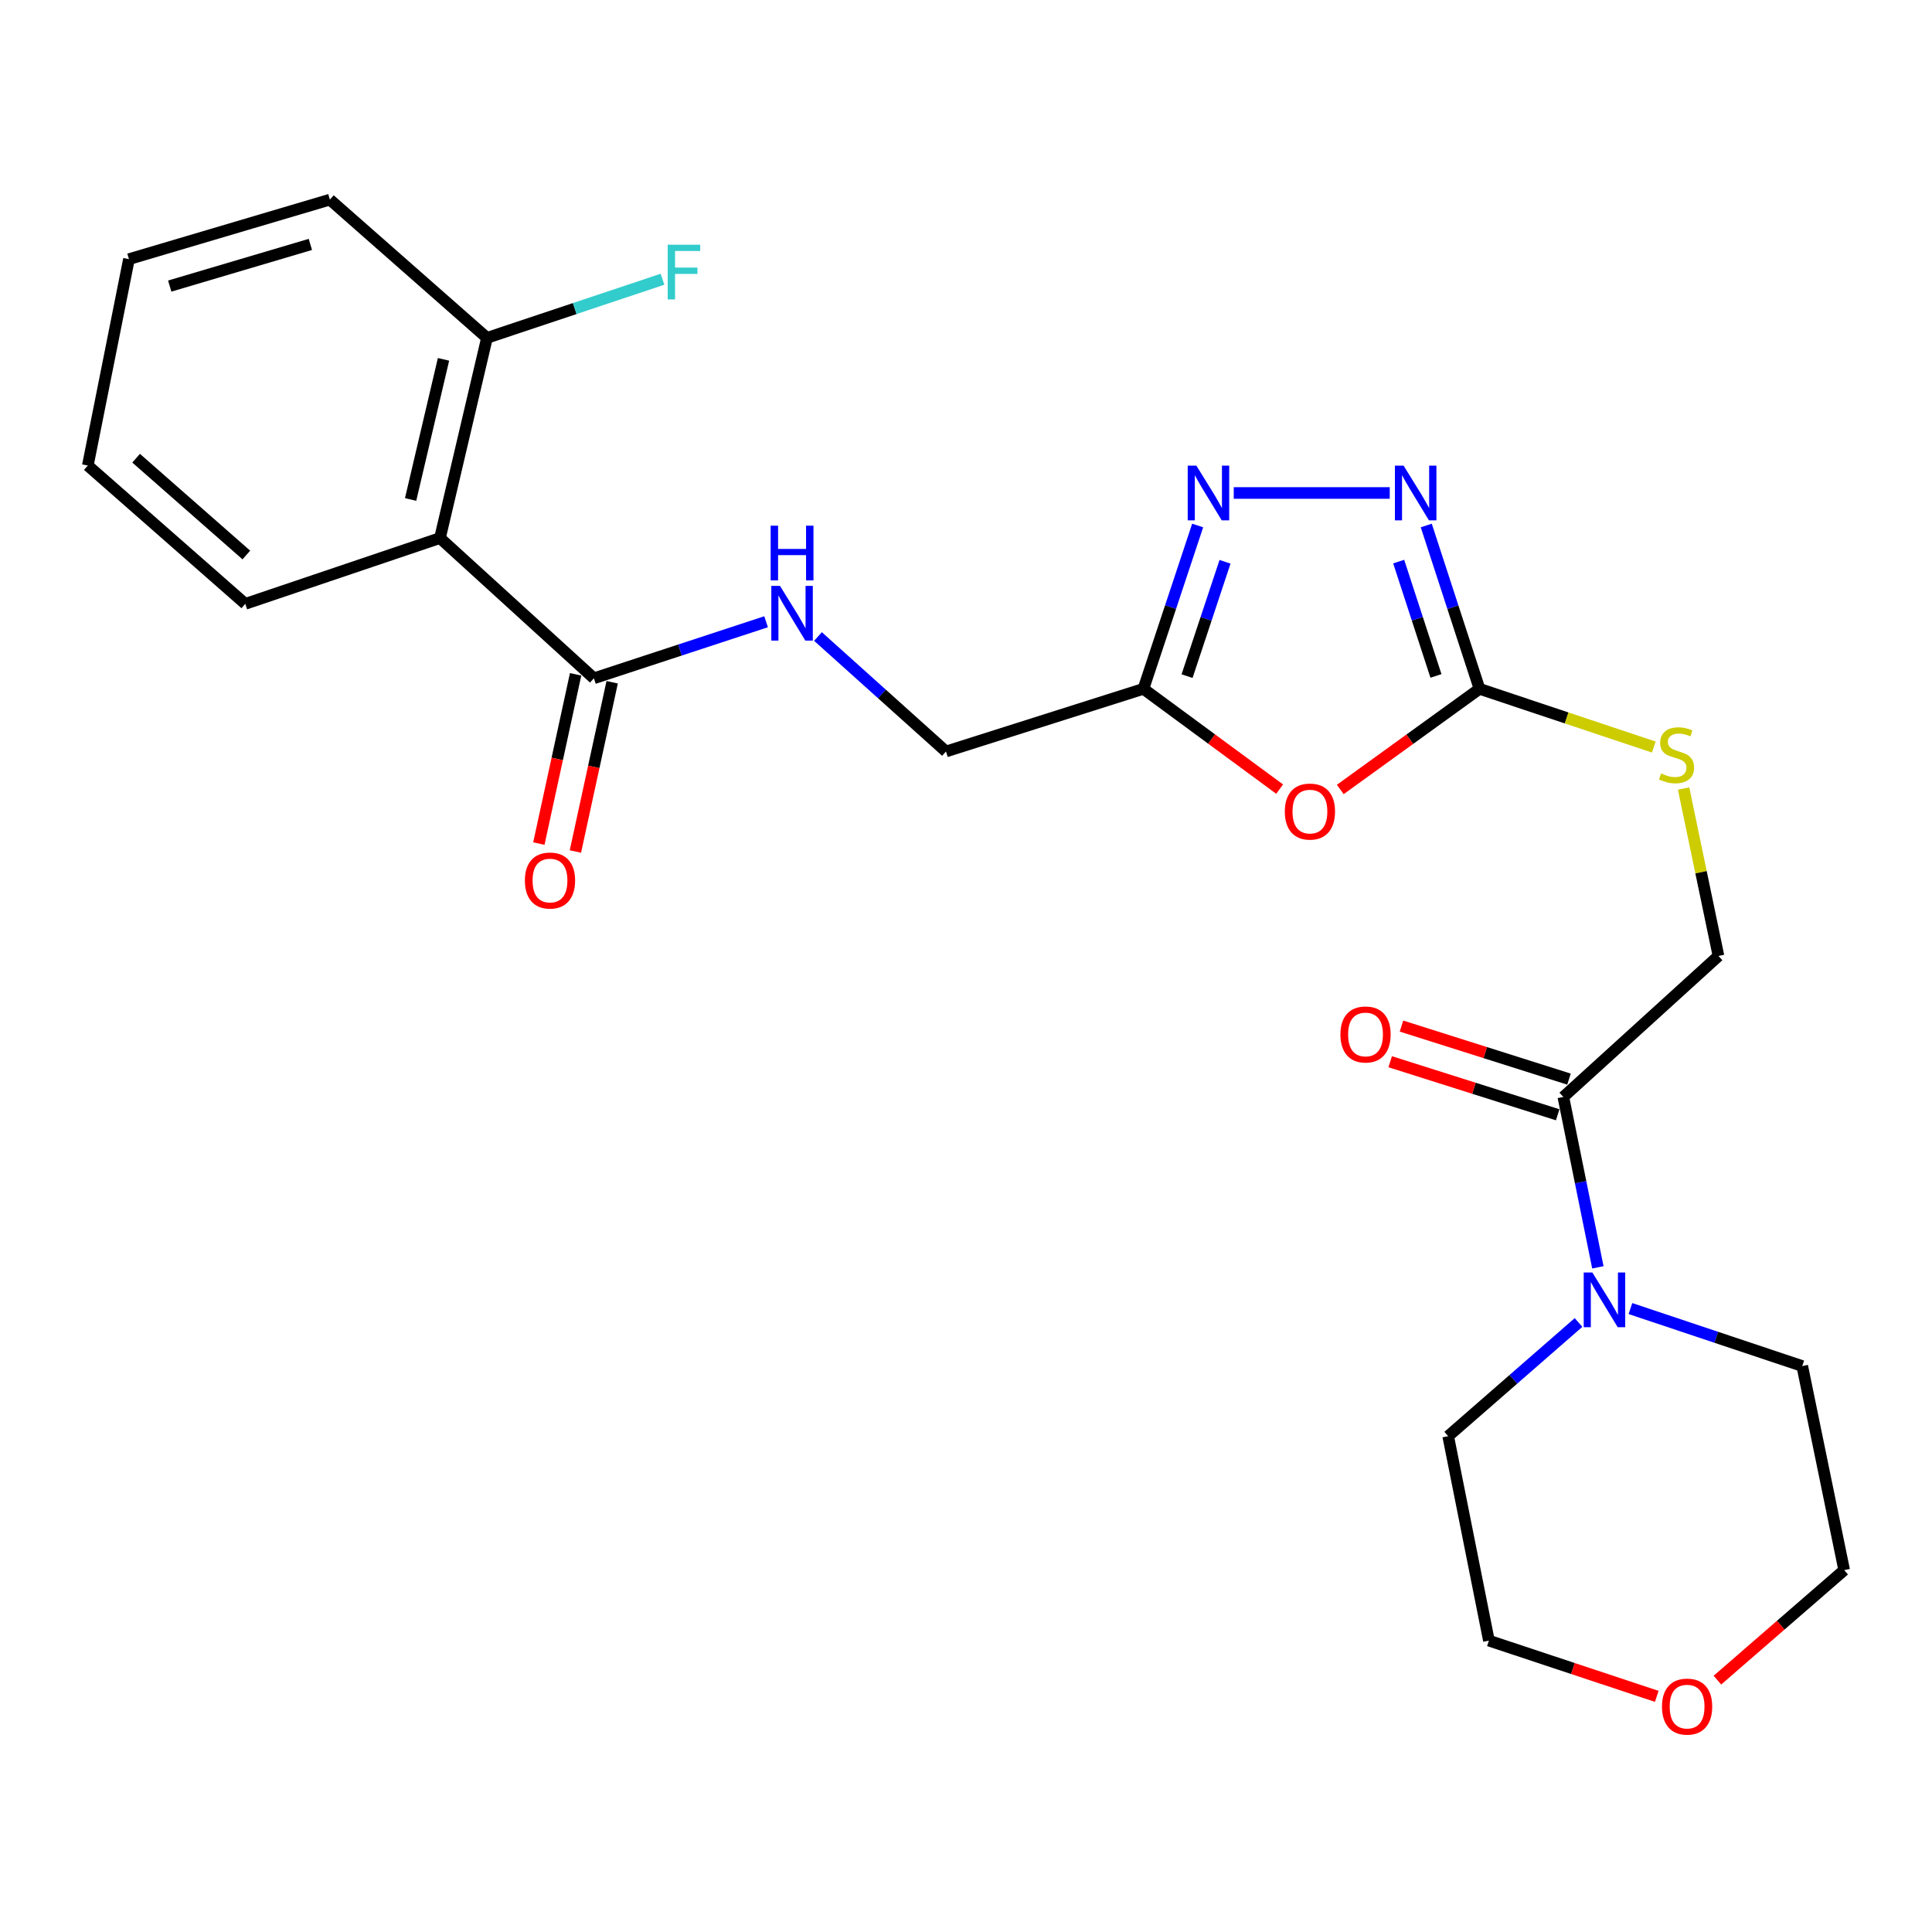 <?xml version='1.0' encoding='iso-8859-1'?>
<svg version='1.1' baseProfile='full'
              xmlns='http://www.w3.org/2000/svg'
                      xmlns:rdkit='http://www.rdkit.org/xml'
                      xmlns:xlink='http://www.w3.org/1999/xlink'
                  xml:space='preserve'
width='1000px' height='1000px' viewBox='0 0 1000 1000'>
<!-- END OF HEADER -->
<rect style='opacity:1.0;fill:#FFFFFF;stroke:none' width='1000' height='1000' x='0' y='0'> </rect>
<path class='bond-0' d='M 693.723,408.632 L 729.754,382.587' style='fill:none;fill-rule:evenodd;stroke:#FF0000;stroke-width:6px;stroke-linecap:butt;stroke-linejoin:miter;stroke-opacity:1' />
<path class='bond-0' d='M 729.754,382.587 L 765.786,356.542' style='fill:none;fill-rule:evenodd;stroke:#000000;stroke-width:6px;stroke-linecap:butt;stroke-linejoin:miter;stroke-opacity:1' />
<path class='bond-3' d='M 662.34,408.446 L 627.088,382.494' style='fill:none;fill-rule:evenodd;stroke:#FF0000;stroke-width:6px;stroke-linecap:butt;stroke-linejoin:miter;stroke-opacity:1' />
<path class='bond-3' d='M 627.088,382.494 L 591.836,356.542' style='fill:none;fill-rule:evenodd;stroke:#000000;stroke-width:6px;stroke-linecap:butt;stroke-linejoin:miter;stroke-opacity:1' />
<path class='bond-1' d='M 765.786,356.542 L 752.008,314.267' style='fill:none;fill-rule:evenodd;stroke:#000000;stroke-width:6px;stroke-linecap:butt;stroke-linejoin:miter;stroke-opacity:1' />
<path class='bond-1' d='M 752.008,314.267 L 738.231,271.992' style='fill:none;fill-rule:evenodd;stroke:#0000FF;stroke-width:6px;stroke-linecap:butt;stroke-linejoin:miter;stroke-opacity:1' />
<path class='bond-1' d='M 743.247,349.858 L 733.602,320.266' style='fill:none;fill-rule:evenodd;stroke:#000000;stroke-width:6px;stroke-linecap:butt;stroke-linejoin:miter;stroke-opacity:1' />
<path class='bond-1' d='M 733.602,320.266 L 723.958,290.673' style='fill:none;fill-rule:evenodd;stroke:#0000FF;stroke-width:6px;stroke-linecap:butt;stroke-linejoin:miter;stroke-opacity:1' />
<path class='bond-9' d='M 765.786,356.542 L 810.896,371.608' style='fill:none;fill-rule:evenodd;stroke:#000000;stroke-width:6px;stroke-linecap:butt;stroke-linejoin:miter;stroke-opacity:1' />
<path class='bond-9' d='M 810.896,371.608 L 856.007,386.673' style='fill:none;fill-rule:evenodd;stroke:#CCCC00;stroke-width:6px;stroke-linecap:butt;stroke-linejoin:miter;stroke-opacity:1' />
<path class='bond-25' d='M 719.326,255.166 L 638.585,255.166' style='fill:none;fill-rule:evenodd;stroke:#0000FF;stroke-width:6px;stroke-linecap:butt;stroke-linejoin:miter;stroke-opacity:1' />
<path class='bond-2' d='M 619.91,271.997 L 605.873,314.27' style='fill:none;fill-rule:evenodd;stroke:#0000FF;stroke-width:6px;stroke-linecap:butt;stroke-linejoin:miter;stroke-opacity:1' />
<path class='bond-2' d='M 605.873,314.27 L 591.836,356.542' style='fill:none;fill-rule:evenodd;stroke:#000000;stroke-width:6px;stroke-linecap:butt;stroke-linejoin:miter;stroke-opacity:1' />
<path class='bond-2' d='M 634.072,290.779 L 624.246,320.37' style='fill:none;fill-rule:evenodd;stroke:#0000FF;stroke-width:6px;stroke-linecap:butt;stroke-linejoin:miter;stroke-opacity:1' />
<path class='bond-2' d='M 624.246,320.37 L 614.42,349.961' style='fill:none;fill-rule:evenodd;stroke:#000000;stroke-width:6px;stroke-linecap:butt;stroke-linejoin:miter;stroke-opacity:1' />
<path class='bond-14' d='M 591.836,356.542 L 489.643,388.968' style='fill:none;fill-rule:evenodd;stroke:#000000;stroke-width:6px;stroke-linecap:butt;stroke-linejoin:miter;stroke-opacity:1' />
<path class='bond-4' d='M 227.729,278.494 L 307.401,351.079' style='fill:none;fill-rule:evenodd;stroke:#000000;stroke-width:6px;stroke-linecap:butt;stroke-linejoin:miter;stroke-opacity:1' />
<path class='bond-10' d='M 227.729,278.494 L 252.056,174.881' style='fill:none;fill-rule:evenodd;stroke:#000000;stroke-width:6px;stroke-linecap:butt;stroke-linejoin:miter;stroke-opacity:1' />
<path class='bond-10' d='M 212.532,258.527 L 229.561,185.998' style='fill:none;fill-rule:evenodd;stroke:#000000;stroke-width:6px;stroke-linecap:butt;stroke-linejoin:miter;stroke-opacity:1' />
<path class='bond-17' d='M 227.729,278.494 L 126.955,312.555' style='fill:none;fill-rule:evenodd;stroke:#000000;stroke-width:6px;stroke-linecap:butt;stroke-linejoin:miter;stroke-opacity:1' />
<path class='bond-5' d='M 307.401,351.079 L 351.966,336.448' style='fill:none;fill-rule:evenodd;stroke:#000000;stroke-width:6px;stroke-linecap:butt;stroke-linejoin:miter;stroke-opacity:1' />
<path class='bond-5' d='M 351.966,336.448 L 396.532,321.817' style='fill:none;fill-rule:evenodd;stroke:#0000FF;stroke-width:6px;stroke-linecap:butt;stroke-linejoin:miter;stroke-opacity:1' />
<path class='bond-12' d='M 297.942,349.024 L 288.426,392.827' style='fill:none;fill-rule:evenodd;stroke:#000000;stroke-width:6px;stroke-linecap:butt;stroke-linejoin:miter;stroke-opacity:1' />
<path class='bond-12' d='M 288.426,392.827 L 278.91,436.63' style='fill:none;fill-rule:evenodd;stroke:#FF0000;stroke-width:6px;stroke-linecap:butt;stroke-linejoin:miter;stroke-opacity:1' />
<path class='bond-12' d='M 316.86,353.134 L 307.344,396.937' style='fill:none;fill-rule:evenodd;stroke:#000000;stroke-width:6px;stroke-linecap:butt;stroke-linejoin:miter;stroke-opacity:1' />
<path class='bond-12' d='M 307.344,396.937 L 297.827,440.74' style='fill:none;fill-rule:evenodd;stroke:#FF0000;stroke-width:6px;stroke-linecap:butt;stroke-linejoin:miter;stroke-opacity:1' />
<path class='bond-6' d='M 827.054,655.973 L 818.118,611.876' style='fill:none;fill-rule:evenodd;stroke:#0000FF;stroke-width:6px;stroke-linecap:butt;stroke-linejoin:miter;stroke-opacity:1' />
<path class='bond-6' d='M 818.118,611.876 L 809.182,567.779' style='fill:none;fill-rule:evenodd;stroke:#000000;stroke-width:6px;stroke-linecap:butt;stroke-linejoin:miter;stroke-opacity:1' />
<path class='bond-18' d='M 817.043,684.52 L 783.311,713.942' style='fill:none;fill-rule:evenodd;stroke:#0000FF;stroke-width:6px;stroke-linecap:butt;stroke-linejoin:miter;stroke-opacity:1' />
<path class='bond-18' d='M 783.311,713.942 L 749.578,743.364' style='fill:none;fill-rule:evenodd;stroke:#000000;stroke-width:6px;stroke-linecap:butt;stroke-linejoin:miter;stroke-opacity:1' />
<path class='bond-19' d='M 843.905,677.308 L 888.373,692.187' style='fill:none;fill-rule:evenodd;stroke:#0000FF;stroke-width:6px;stroke-linecap:butt;stroke-linejoin:miter;stroke-opacity:1' />
<path class='bond-19' d='M 888.373,692.187 L 932.842,707.066' style='fill:none;fill-rule:evenodd;stroke:#000000;stroke-width:6px;stroke-linecap:butt;stroke-linejoin:miter;stroke-opacity:1' />
<path class='bond-7' d='M 809.182,567.779 L 889.478,494.797' style='fill:none;fill-rule:evenodd;stroke:#000000;stroke-width:6px;stroke-linecap:butt;stroke-linejoin:miter;stroke-opacity:1' />
<path class='bond-13' d='M 812.105,558.552 L 768.754,544.822' style='fill:none;fill-rule:evenodd;stroke:#000000;stroke-width:6px;stroke-linecap:butt;stroke-linejoin:miter;stroke-opacity:1' />
<path class='bond-13' d='M 768.754,544.822 L 725.403,531.093' style='fill:none;fill-rule:evenodd;stroke:#FF0000;stroke-width:6px;stroke-linecap:butt;stroke-linejoin:miter;stroke-opacity:1' />
<path class='bond-13' d='M 806.26,577.007 L 762.909,563.278' style='fill:none;fill-rule:evenodd;stroke:#000000;stroke-width:6px;stroke-linecap:butt;stroke-linejoin:miter;stroke-opacity:1' />
<path class='bond-13' d='M 762.909,563.278 L 719.558,549.549' style='fill:none;fill-rule:evenodd;stroke:#FF0000;stroke-width:6px;stroke-linecap:butt;stroke-linejoin:miter;stroke-opacity:1' />
<path class='bond-8' d='M 423.388,329.457 L 456.516,359.213' style='fill:none;fill-rule:evenodd;stroke:#0000FF;stroke-width:6px;stroke-linecap:butt;stroke-linejoin:miter;stroke-opacity:1' />
<path class='bond-8' d='M 456.516,359.213 L 489.643,388.968' style='fill:none;fill-rule:evenodd;stroke:#000000;stroke-width:6px;stroke-linecap:butt;stroke-linejoin:miter;stroke-opacity:1' />
<path class='bond-11' d='M 871.429,408.144 L 880.453,451.47' style='fill:none;fill-rule:evenodd;stroke:#CCCC00;stroke-width:6px;stroke-linecap:butt;stroke-linejoin:miter;stroke-opacity:1' />
<path class='bond-11' d='M 880.453,451.47 L 889.478,494.797' style='fill:none;fill-rule:evenodd;stroke:#000000;stroke-width:6px;stroke-linecap:butt;stroke-linejoin:miter;stroke-opacity:1' />
<path class='bond-16' d='M 252.056,174.881 L 297.486,159.706' style='fill:none;fill-rule:evenodd;stroke:#000000;stroke-width:6px;stroke-linecap:butt;stroke-linejoin:miter;stroke-opacity:1' />
<path class='bond-16' d='M 297.486,159.706 L 342.916,144.531' style='fill:none;fill-rule:evenodd;stroke:#33CCCC;stroke-width:6px;stroke-linecap:butt;stroke-linejoin:miter;stroke-opacity:1' />
<path class='bond-22' d='M 252.056,174.881 L 170.749,103.329' style='fill:none;fill-rule:evenodd;stroke:#000000;stroke-width:6px;stroke-linecap:butt;stroke-linejoin:miter;stroke-opacity:1' />
<path class='bond-15' d='M 888.93,869.635 L 921.738,841.163' style='fill:none;fill-rule:evenodd;stroke:#FF0000;stroke-width:6px;stroke-linecap:butt;stroke-linejoin:miter;stroke-opacity:1' />
<path class='bond-15' d='M 921.738,841.163 L 954.545,812.69' style='fill:none;fill-rule:evenodd;stroke:#000000;stroke-width:6px;stroke-linecap:butt;stroke-linejoin:miter;stroke-opacity:1' />
<path class='bond-26' d='M 857.536,878.038 L 814.097,863.61' style='fill:none;fill-rule:evenodd;stroke:#FF0000;stroke-width:6px;stroke-linecap:butt;stroke-linejoin:miter;stroke-opacity:1' />
<path class='bond-26' d='M 814.097,863.61 L 770.658,849.182' style='fill:none;fill-rule:evenodd;stroke:#000000;stroke-width:6px;stroke-linecap:butt;stroke-linejoin:miter;stroke-opacity:1' />
<path class='bond-23' d='M 126.955,312.555 L 45.455,240.97' style='fill:none;fill-rule:evenodd;stroke:#000000;stroke-width:6px;stroke-linecap:butt;stroke-linejoin:miter;stroke-opacity:1' />
<path class='bond-23' d='M 127.505,287.272 L 70.455,237.163' style='fill:none;fill-rule:evenodd;stroke:#000000;stroke-width:6px;stroke-linecap:butt;stroke-linejoin:miter;stroke-opacity:1' />
<path class='bond-21' d='M 749.578,743.364 L 770.658,849.182' style='fill:none;fill-rule:evenodd;stroke:#000000;stroke-width:6px;stroke-linecap:butt;stroke-linejoin:miter;stroke-opacity:1' />
<path class='bond-20' d='M 932.842,707.066 L 954.545,812.69' style='fill:none;fill-rule:evenodd;stroke:#000000;stroke-width:6px;stroke-linecap:butt;stroke-linejoin:miter;stroke-opacity:1' />
<path class='bond-27' d='M 170.749,103.329 L 66.749,134.131' style='fill:none;fill-rule:evenodd;stroke:#000000;stroke-width:6px;stroke-linecap:butt;stroke-linejoin:miter;stroke-opacity:1' />
<path class='bond-27' d='M 160.647,126.511 L 87.847,148.072' style='fill:none;fill-rule:evenodd;stroke:#000000;stroke-width:6px;stroke-linecap:butt;stroke-linejoin:miter;stroke-opacity:1' />
<path class='bond-24' d='M 45.455,240.97 L 66.749,134.131' style='fill:none;fill-rule:evenodd;stroke:#000000;stroke-width:6px;stroke-linecap:butt;stroke-linejoin:miter;stroke-opacity:1' />
<path  class='atom-0' d='M 665.015 420.065
Q 665.015 413.265, 668.375 409.465
Q 671.735 405.665, 678.015 405.665
Q 684.295 405.665, 687.655 409.465
Q 691.015 413.265, 691.015 420.065
Q 691.015 426.945, 687.615 430.865
Q 684.215 434.745, 678.015 434.745
Q 671.775 434.745, 668.375 430.865
Q 665.015 426.985, 665.015 420.065
M 678.015 431.545
Q 682.335 431.545, 684.655 428.665
Q 687.015 425.745, 687.015 420.065
Q 687.015 414.505, 684.655 411.705
Q 682.335 408.865, 678.015 408.865
Q 673.695 408.865, 671.335 411.665
Q 669.015 414.465, 669.015 420.065
Q 669.015 425.785, 671.335 428.665
Q 673.695 431.545, 678.015 431.545
' fill='#FF0000'/>
<path  class='atom-2' d='M 726.487 241.006
L 735.767 256.006
Q 736.687 257.486, 738.167 260.166
Q 739.647 262.846, 739.727 263.006
L 739.727 241.006
L 743.487 241.006
L 743.487 269.326
L 739.607 269.326
L 729.647 252.926
Q 728.487 251.006, 727.247 248.806
Q 726.047 246.606, 725.687 245.926
L 725.687 269.326
L 722.007 269.326
L 722.007 241.006
L 726.487 241.006
' fill='#0000FF'/>
<path  class='atom-3' d='M 619.239 241.006
L 628.519 256.006
Q 629.439 257.486, 630.919 260.166
Q 632.399 262.846, 632.479 263.006
L 632.479 241.006
L 636.239 241.006
L 636.239 269.326
L 632.359 269.326
L 622.399 252.926
Q 621.239 251.006, 619.999 248.806
Q 618.799 246.606, 618.439 245.926
L 618.439 269.326
L 614.759 269.326
L 614.759 241.006
L 619.239 241.006
' fill='#0000FF'/>
<path  class='atom-7' d='M 824.206 658.652
L 833.486 673.652
Q 834.406 675.132, 835.886 677.812
Q 837.366 680.492, 837.446 680.652
L 837.446 658.652
L 841.206 658.652
L 841.206 686.972
L 837.326 686.972
L 827.366 670.572
Q 826.206 668.652, 824.966 666.452
Q 823.766 664.252, 823.406 663.572
L 823.406 686.972
L 819.726 686.972
L 819.726 658.652
L 824.206 658.652
' fill='#0000FF'/>
<path  class='atom-9' d='M 403.711 303.245
L 412.991 318.245
Q 413.911 319.725, 415.391 322.405
Q 416.871 325.085, 416.951 325.245
L 416.951 303.245
L 420.711 303.245
L 420.711 331.565
L 416.831 331.565
L 406.871 315.165
Q 405.711 313.245, 404.471 311.045
Q 403.271 308.845, 402.911 308.165
L 402.911 331.565
L 399.231 331.565
L 399.231 303.245
L 403.711 303.245
' fill='#0000FF'/>
<path  class='atom-9' d='M 398.891 272.093
L 402.731 272.093
L 402.731 284.133
L 417.211 284.133
L 417.211 272.093
L 421.051 272.093
L 421.051 300.413
L 417.211 300.413
L 417.211 287.333
L 402.731 287.333
L 402.731 300.413
L 398.891 300.413
L 398.891 272.093
' fill='#0000FF'/>
<path  class='atom-10' d='M 859.775 400.323
Q 860.095 400.443, 861.415 401.003
Q 862.735 401.563, 864.175 401.923
Q 865.655 402.243, 867.095 402.243
Q 869.775 402.243, 871.335 400.963
Q 872.895 399.643, 872.895 397.363
Q 872.895 395.803, 872.095 394.843
Q 871.335 393.883, 870.135 393.363
Q 868.935 392.843, 866.935 392.243
Q 864.415 391.483, 862.895 390.763
Q 861.415 390.043, 860.335 388.523
Q 859.295 387.003, 859.295 384.443
Q 859.295 380.883, 861.695 378.683
Q 864.135 376.483, 868.935 376.483
Q 872.215 376.483, 875.935 378.043
L 875.015 381.123
Q 871.615 379.723, 869.055 379.723
Q 866.295 379.723, 864.775 380.883
Q 863.255 382.003, 863.295 383.963
Q 863.295 385.483, 864.055 386.403
Q 864.855 387.323, 865.975 387.843
Q 867.135 388.363, 869.055 388.963
Q 871.615 389.763, 873.135 390.563
Q 874.655 391.363, 875.735 393.003
Q 876.855 394.603, 876.855 397.363
Q 876.855 401.283, 874.215 403.403
Q 871.615 405.483, 867.255 405.483
Q 864.735 405.483, 862.815 404.923
Q 860.935 404.403, 858.695 403.483
L 859.775 400.323
' fill='#CCCC00'/>
<path  class='atom-13' d='M 271.676 455.761
Q 271.676 448.961, 275.036 445.161
Q 278.396 441.361, 284.676 441.361
Q 290.956 441.361, 294.316 445.161
Q 297.676 448.961, 297.676 455.761
Q 297.676 462.641, 294.276 466.561
Q 290.876 470.441, 284.676 470.441
Q 278.436 470.441, 275.036 466.561
Q 271.676 462.681, 271.676 455.761
M 284.676 467.241
Q 288.996 467.241, 291.316 464.361
Q 293.676 461.441, 293.676 455.761
Q 293.676 450.201, 291.316 447.401
Q 288.996 444.561, 284.676 444.561
Q 280.356 444.561, 277.996 447.361
Q 275.676 450.161, 275.676 455.761
Q 275.676 461.481, 277.996 464.361
Q 280.356 467.241, 284.676 467.241
' fill='#FF0000'/>
<path  class='atom-14' d='M 693.795 535.433
Q 693.795 528.633, 697.155 524.833
Q 700.515 521.033, 706.795 521.033
Q 713.075 521.033, 716.435 524.833
Q 719.795 528.633, 719.795 535.433
Q 719.795 542.313, 716.395 546.233
Q 712.995 550.113, 706.795 550.113
Q 700.555 550.113, 697.155 546.233
Q 693.795 542.353, 693.795 535.433
M 706.795 546.913
Q 711.115 546.913, 713.435 544.033
Q 715.795 541.113, 715.795 535.433
Q 715.795 529.873, 713.435 527.073
Q 711.115 524.233, 706.795 524.233
Q 702.475 524.233, 700.115 527.033
Q 697.795 529.833, 697.795 535.433
Q 697.795 541.153, 700.115 544.033
Q 702.475 546.913, 706.795 546.913
' fill='#FF0000'/>
<path  class='atom-16' d='M 860.238 883.333
Q 860.238 876.533, 863.598 872.733
Q 866.958 868.933, 873.238 868.933
Q 879.518 868.933, 882.878 872.733
Q 886.238 876.533, 886.238 883.333
Q 886.238 890.213, 882.838 894.133
Q 879.438 898.013, 873.238 898.013
Q 866.998 898.013, 863.598 894.133
Q 860.238 890.253, 860.238 883.333
M 873.238 894.813
Q 877.558 894.813, 879.878 891.933
Q 882.238 889.013, 882.238 883.333
Q 882.238 877.773, 879.878 874.973
Q 877.558 872.133, 873.238 872.133
Q 868.918 872.133, 866.558 874.933
Q 864.238 877.733, 864.238 883.333
Q 864.238 889.053, 866.558 891.933
Q 868.918 894.813, 873.238 894.813
' fill='#FF0000'/>
<path  class='atom-17' d='M 345.604 126.66
L 362.444 126.66
L 362.444 129.9
L 349.404 129.9
L 349.404 138.5
L 361.004 138.5
L 361.004 141.78
L 349.404 141.78
L 349.404 154.98
L 345.604 154.98
L 345.604 126.66
' fill='#33CCCC'/>
</svg>
